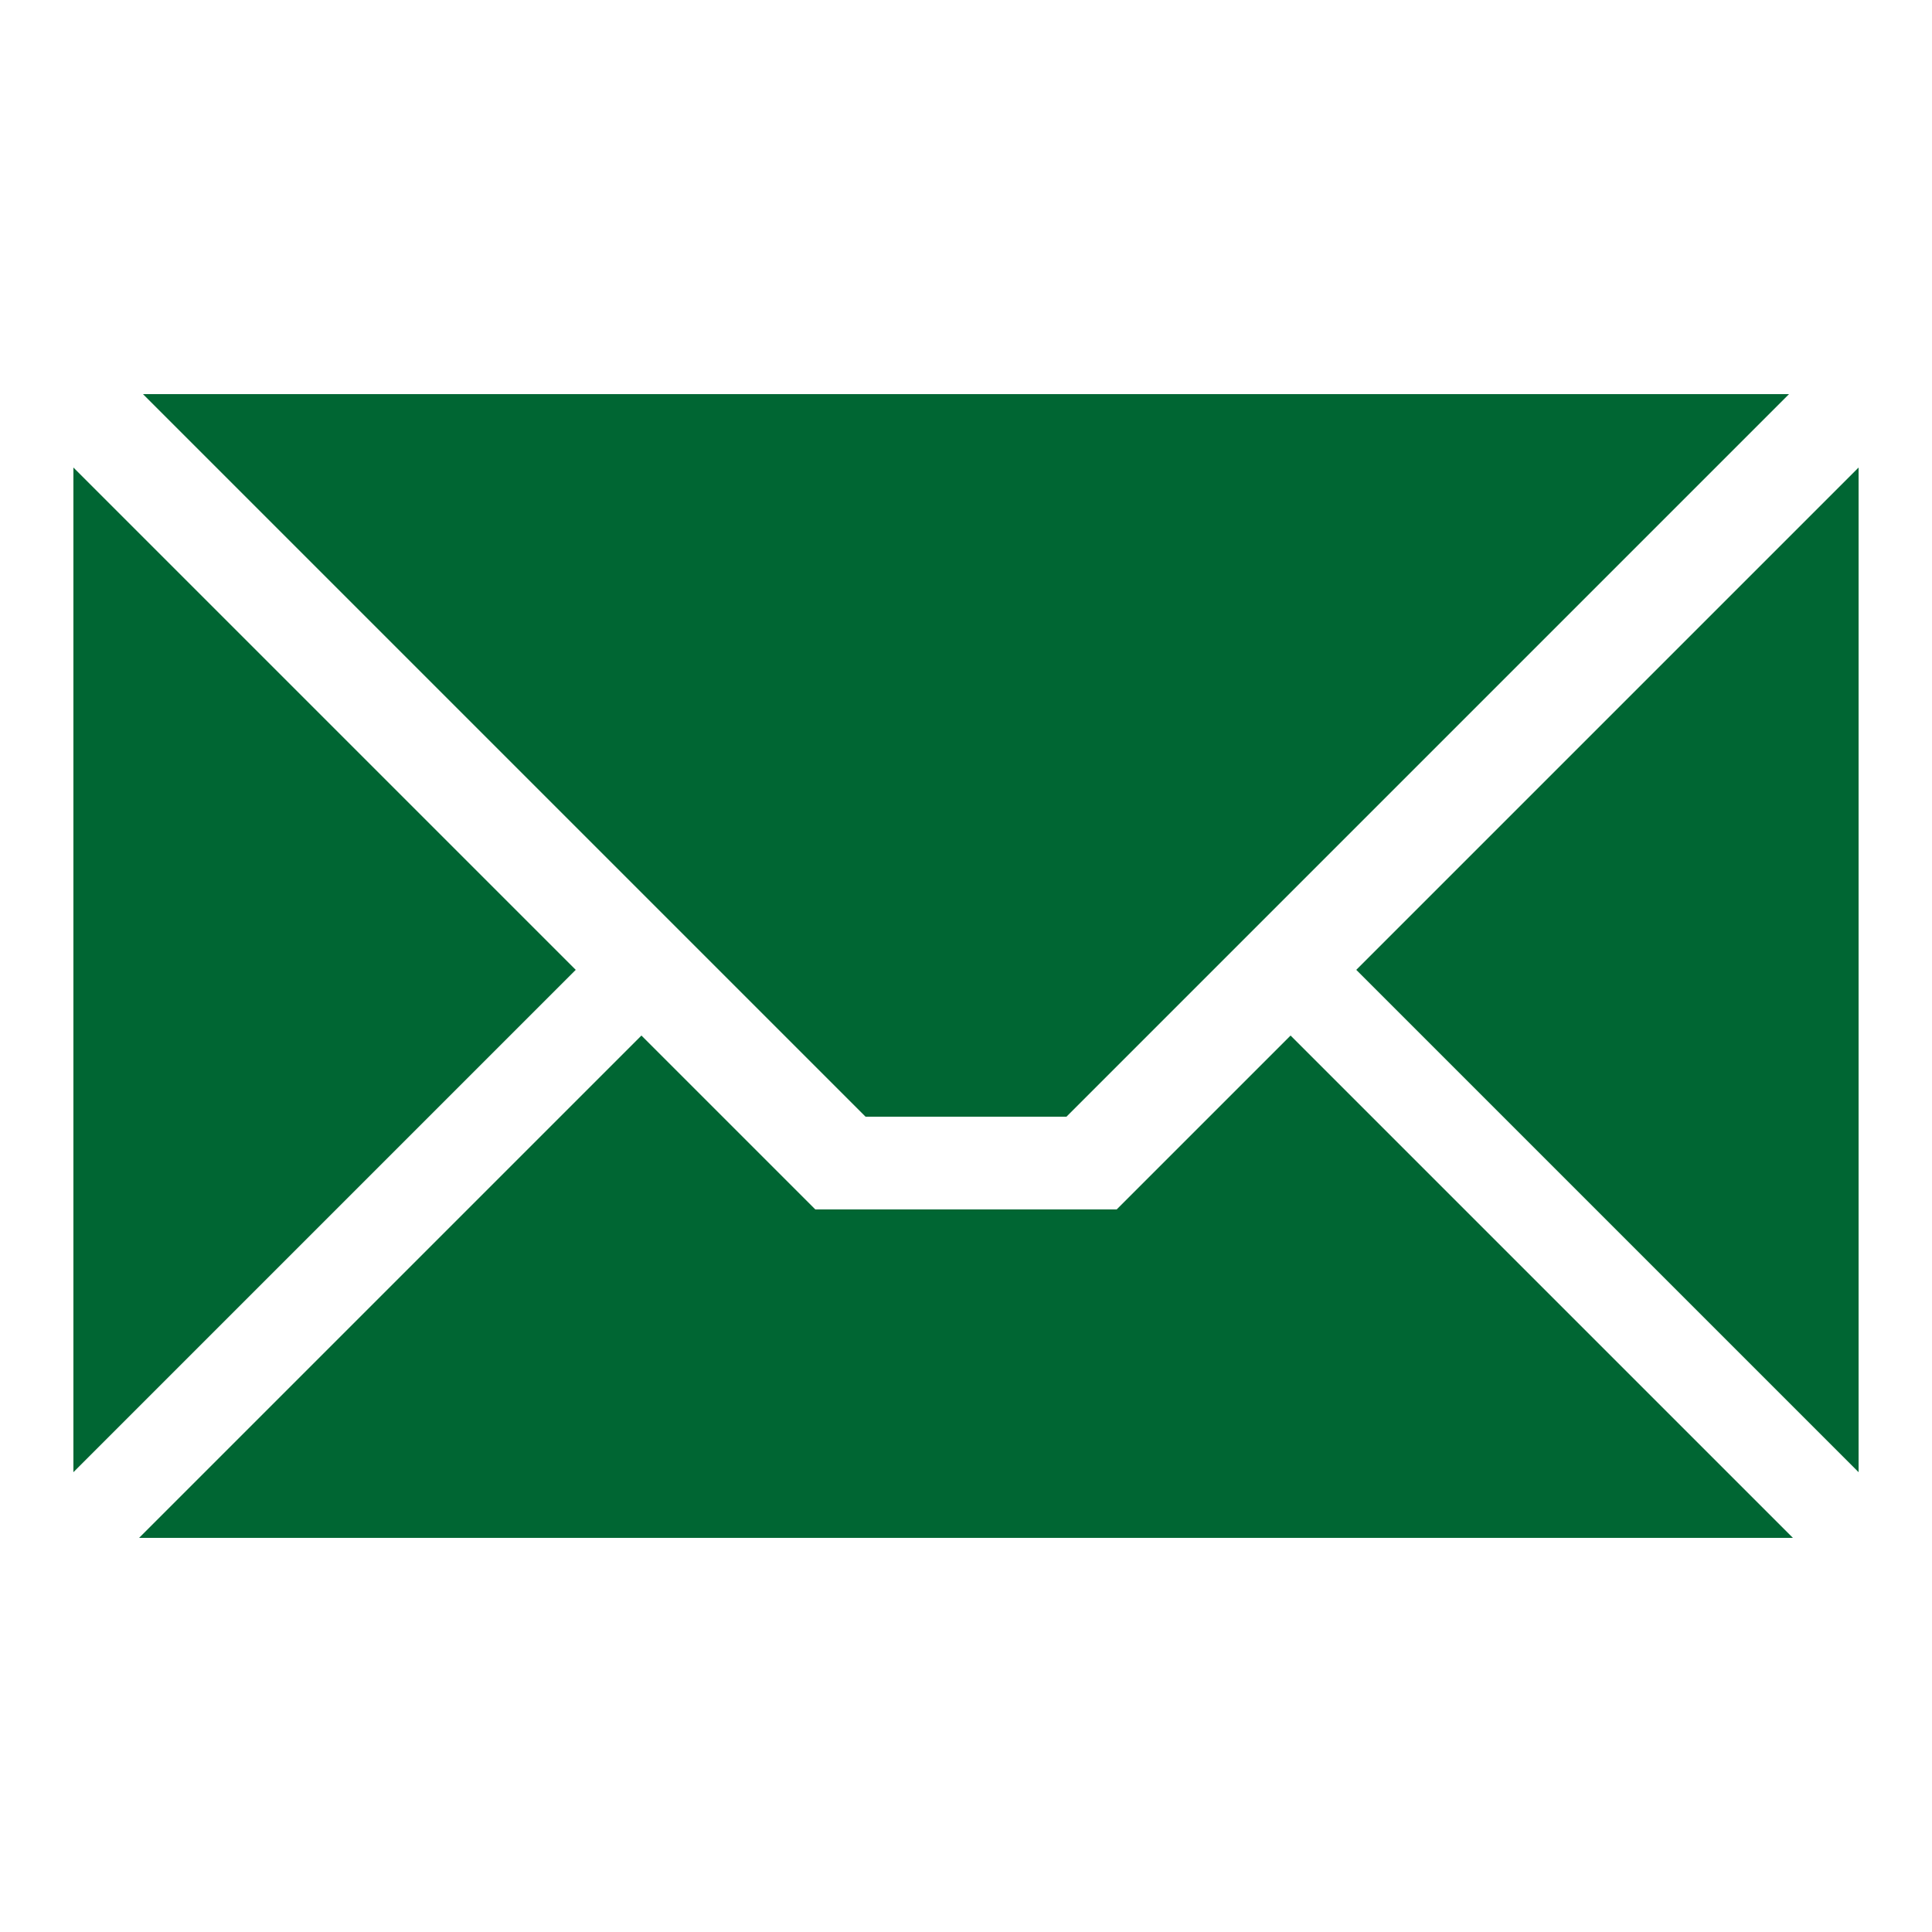 <?xml version="1.0" encoding="UTF-8"?>
<!DOCTYPE svg PUBLIC "-//W3C//DTD SVG 1.1//EN" "http://www.w3.org/Graphics/SVG/1.1/DTD/svg11.dtd">
<!-- Creator: CorelDRAW X8 -->
<svg xmlns="http://www.w3.org/2000/svg" xml:space="preserve" width="500px" height="500px" version="1.1" shape-rendering="geometricPrecision" text-rendering="geometricPrecision" image-rendering="optimizeQuality" fill-rule="evenodd" clip-rule="evenodd"
viewBox="0 0 500 500"
 xmlns:xlink="http://www.w3.org/1999/xlink">
 <g id="Ebene_x0020_1">
  <path fill="#006633" d="M37 102l426 0 -187 187 -52 0 -187 -187zm252 211l0 0 45 -45 130 130 -428 0 130 -130 45 45 0 0 78 0 0 0zm62 -62l130 -130 0 260 -130 -130zm-332 130l0 -260 130 130 -130 130z"/>
 </g>
</svg>
